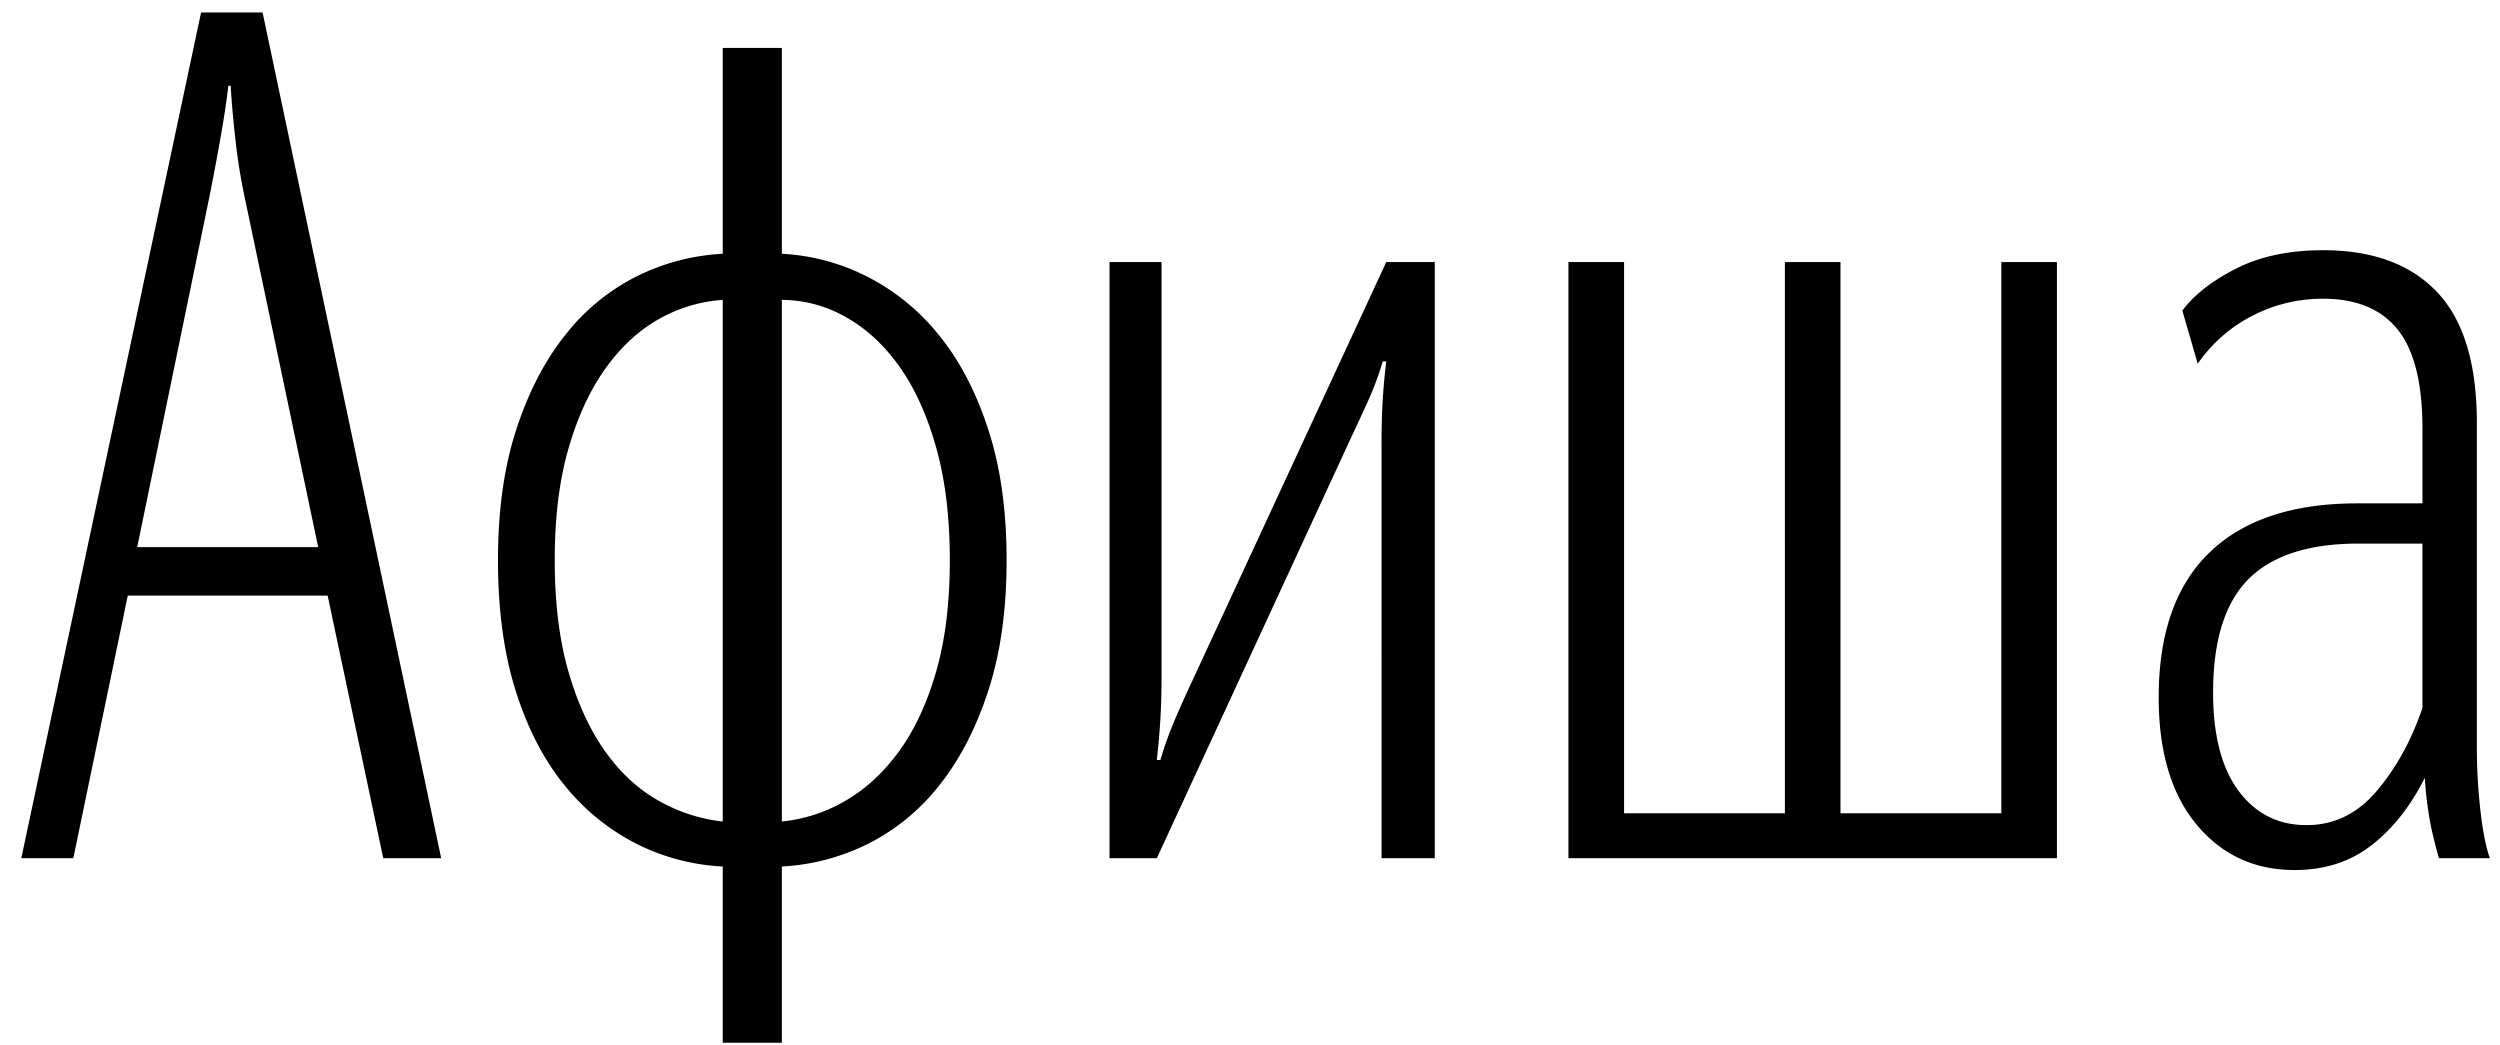 <svg width="67" height="28" viewBox="0 0 67 28" xmlns="http://www.w3.org/2000/svg"><path d="M3.677 14.663h4.85L6.562 5.31a15.58 15.58 0 0 1-.254-1.585A26.792 26.792 0 0 1 6.182 2.3h-.064c-.042.38-.11.84-.206 1.379a71.687 71.687 0 0 1-.301 1.6l-1.934 9.384zm5.104 1.3H3.424L1.965 23H.571L5.389.334h1.648L11.824 23h-1.553l-1.49-7.037zm10.588 11.982v-4.723a5.744 5.744 0 0 1-2.33-.618 5.897 5.897 0 0 1-1.918-1.57c-.55-.676-.983-1.516-1.3-2.52-.317-1.003-.475-2.171-.475-3.502 0-1.332.163-2.5.491-3.503.328-1.004.766-1.85 1.316-2.536a5.64 5.64 0 0 1 1.917-1.57 5.85 5.85 0 0 1 2.299-.602V1.285h1.585v5.516a5.69 5.69 0 0 1 2.298.618 5.89 5.89 0 0 1 1.918 1.57c.55.676.988 1.516 1.315 2.52.328 1.004.492 2.171.492 3.503 0 1.331-.164 2.499-.492 3.502-.327 1.004-.766 1.85-1.315 2.536a5.64 5.64 0 0 1-1.918 1.57c-.73.359-1.495.56-2.298.602v4.723h-1.585zm-4.502-12.933c0 1.14.122 2.134.365 2.98.243.845.57 1.558.983 2.14.412.58.892 1.024 1.442 1.33a4.45 4.45 0 0 0 1.712.555V8.037a4.011 4.011 0 0 0-1.728.524c-.539.306-1.014.75-1.426 1.331-.413.581-.74 1.294-.983 2.14-.243.845-.365 1.838-.365 2.98zm10.588 0c0-1.142-.121-2.145-.364-3.012-.243-.866-.571-1.59-.983-2.171-.412-.582-.893-1.025-1.442-1.332a3.469 3.469 0 0 0-1.712-.46v13.98a4.23 4.23 0 0 0 1.727-.57c.54-.317 1.015-.761 1.427-1.332.412-.57.74-1.278.983-2.124.243-.845.364-1.838.364-2.98zm11.57-3.139c0-.422.011-.808.032-1.157.021-.348.053-.692.095-1.03h-.095a7.95 7.95 0 0 1-.38 1.03c-.148.328-.307.671-.476 1.03L31.003 23h-1.268V7.023h1.394v11.095a18.54 18.54 0 0 1-.127 2.25h.096c.105-.358.232-.712.38-1.061s.307-.703.476-1.062l5.198-11.222h1.3V23h-1.426V11.873zm5.01-4.85h1.49v14.772h4.31V7.023h1.49v14.772h4.311V7.023h1.49V23H42.034V7.023zm19.78 15.09c.74 0 1.368-.307 1.886-.92.518-.613.925-1.352 1.22-2.219v-4.406H63.21c-1.332 0-2.314.317-2.948.95-.634.635-.951 1.65-.951 3.044 0 1.141.227 2.018.681 2.631.455.613 1.062.92 1.823.92zm3.55.887c-.063-.211-.132-.48-.206-.808a9.666 9.666 0 0 1-.174-1.348c-.38.761-.856 1.363-1.426 1.807-.571.444-1.258.666-2.061.666-1.078 0-1.955-.407-2.631-1.22-.676-.814-1.014-1.95-1.014-3.408 0-1.712.454-3.006 1.363-3.883.908-.877 2.23-1.316 3.962-1.316h1.744v-1.997c0-1.226-.222-2.113-.666-2.663-.444-.55-1.11-.824-1.997-.824-.676 0-1.31.153-1.902.46a3.967 3.967 0 0 0-1.458 1.283l-.412-1.426c.317-.423.797-.798 1.442-1.125.644-.328 1.421-.492 2.33-.492 1.331 0 2.35.375 3.059 1.126.708.75 1.062 1.917 1.062 3.502v8.718c0 .55.032 1.104.095 1.664.063.56.148.988.254 1.284h-1.364z" fill-rule="evenodd"/></svg>